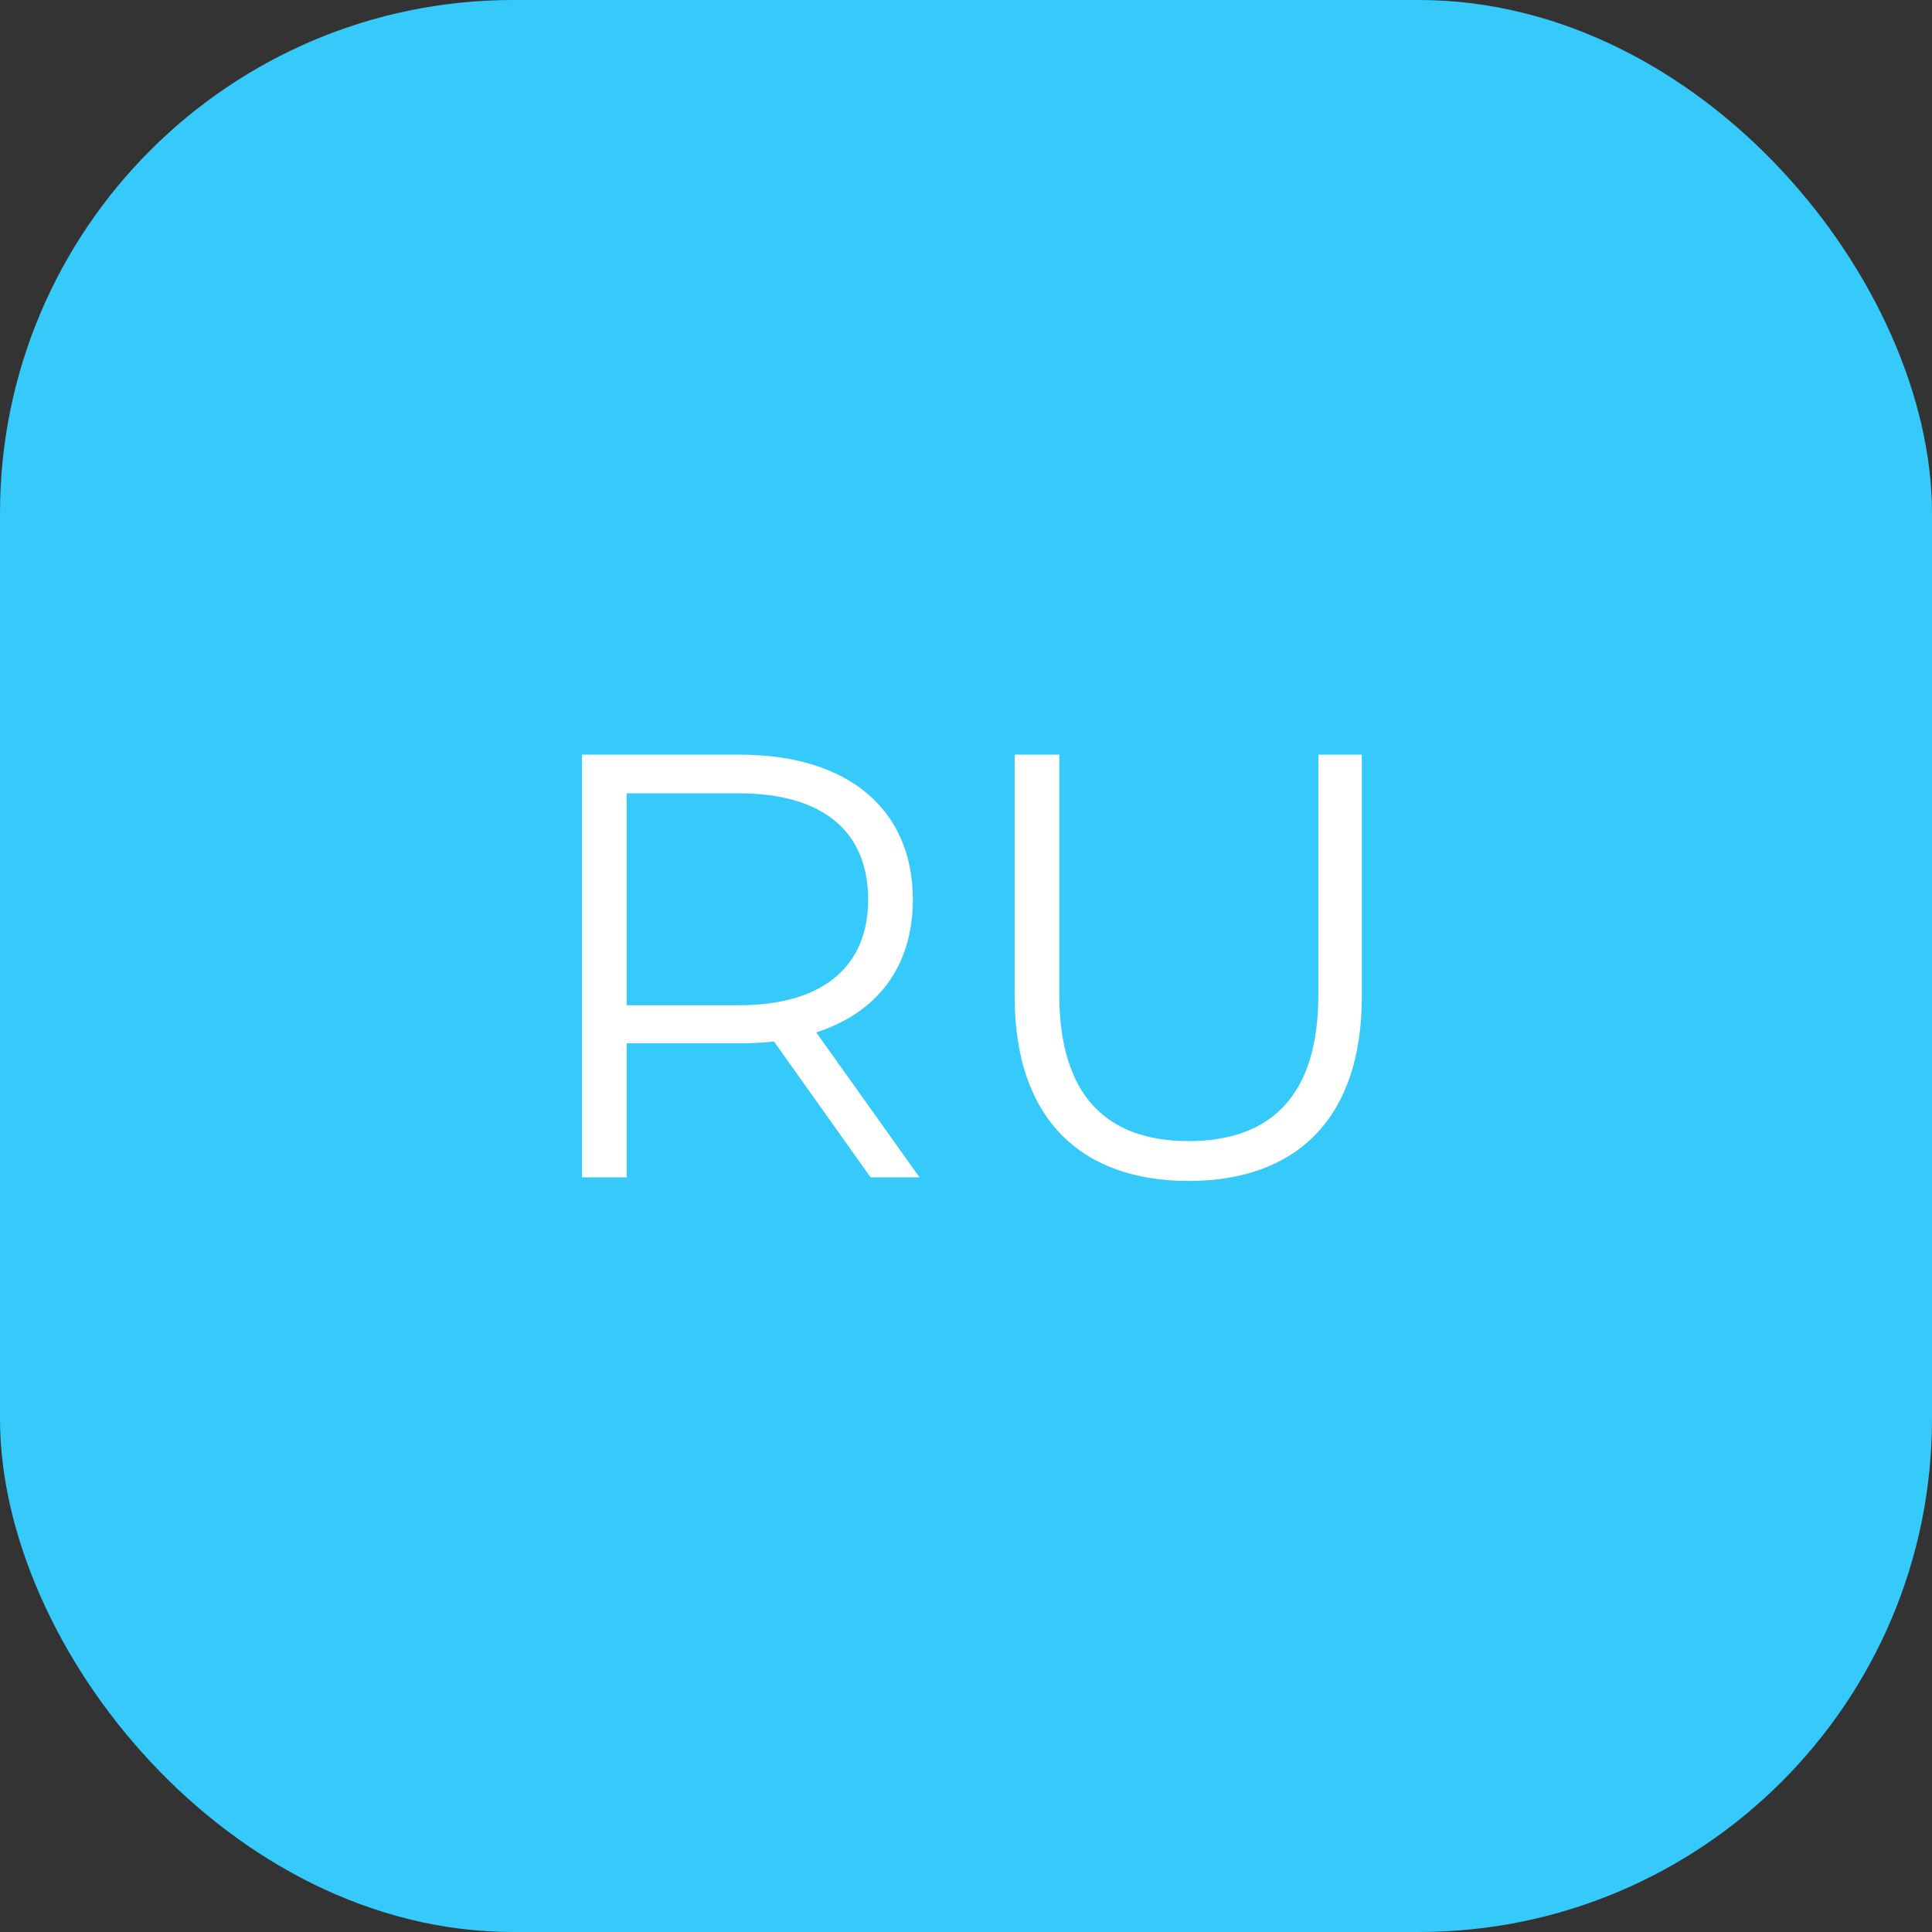 <?xml version="1.0" encoding="UTF-8"?> <svg xmlns="http://www.w3.org/2000/svg" width="64" height="64" viewBox="0 0 64 64" fill="none"><rect x="0" y="0" width="64" height="64" fill="#333333" stroke="none"/><rect width="64" height="64" rx="17" fill="#36CAFB"></rect><path d="M30.459 39H28.839L25.639 34.5C25.279 34.54 24.919 34.56 24.519 34.56H20.759V39H19.279V25H24.519C28.079 25 30.239 26.8 30.239 29.8C30.239 32 29.079 33.54 27.039 34.2L30.459 39ZM24.479 33.3C27.279 33.3 28.759 32 28.759 29.8C28.759 27.56 27.279 26.28 24.479 26.28H20.759V33.3H24.479Z" fill="white"></path><path d="M39.372 39.12C35.792 39.12 33.612 37.04 33.612 33.02V25H35.092V32.96C35.092 36.28 36.652 37.8 39.372 37.8C42.112 37.8 43.672 36.28 43.672 32.96V25H45.112V33.02C45.112 37.04 42.952 39.12 39.372 39.12Z" fill="white"></path></svg> 